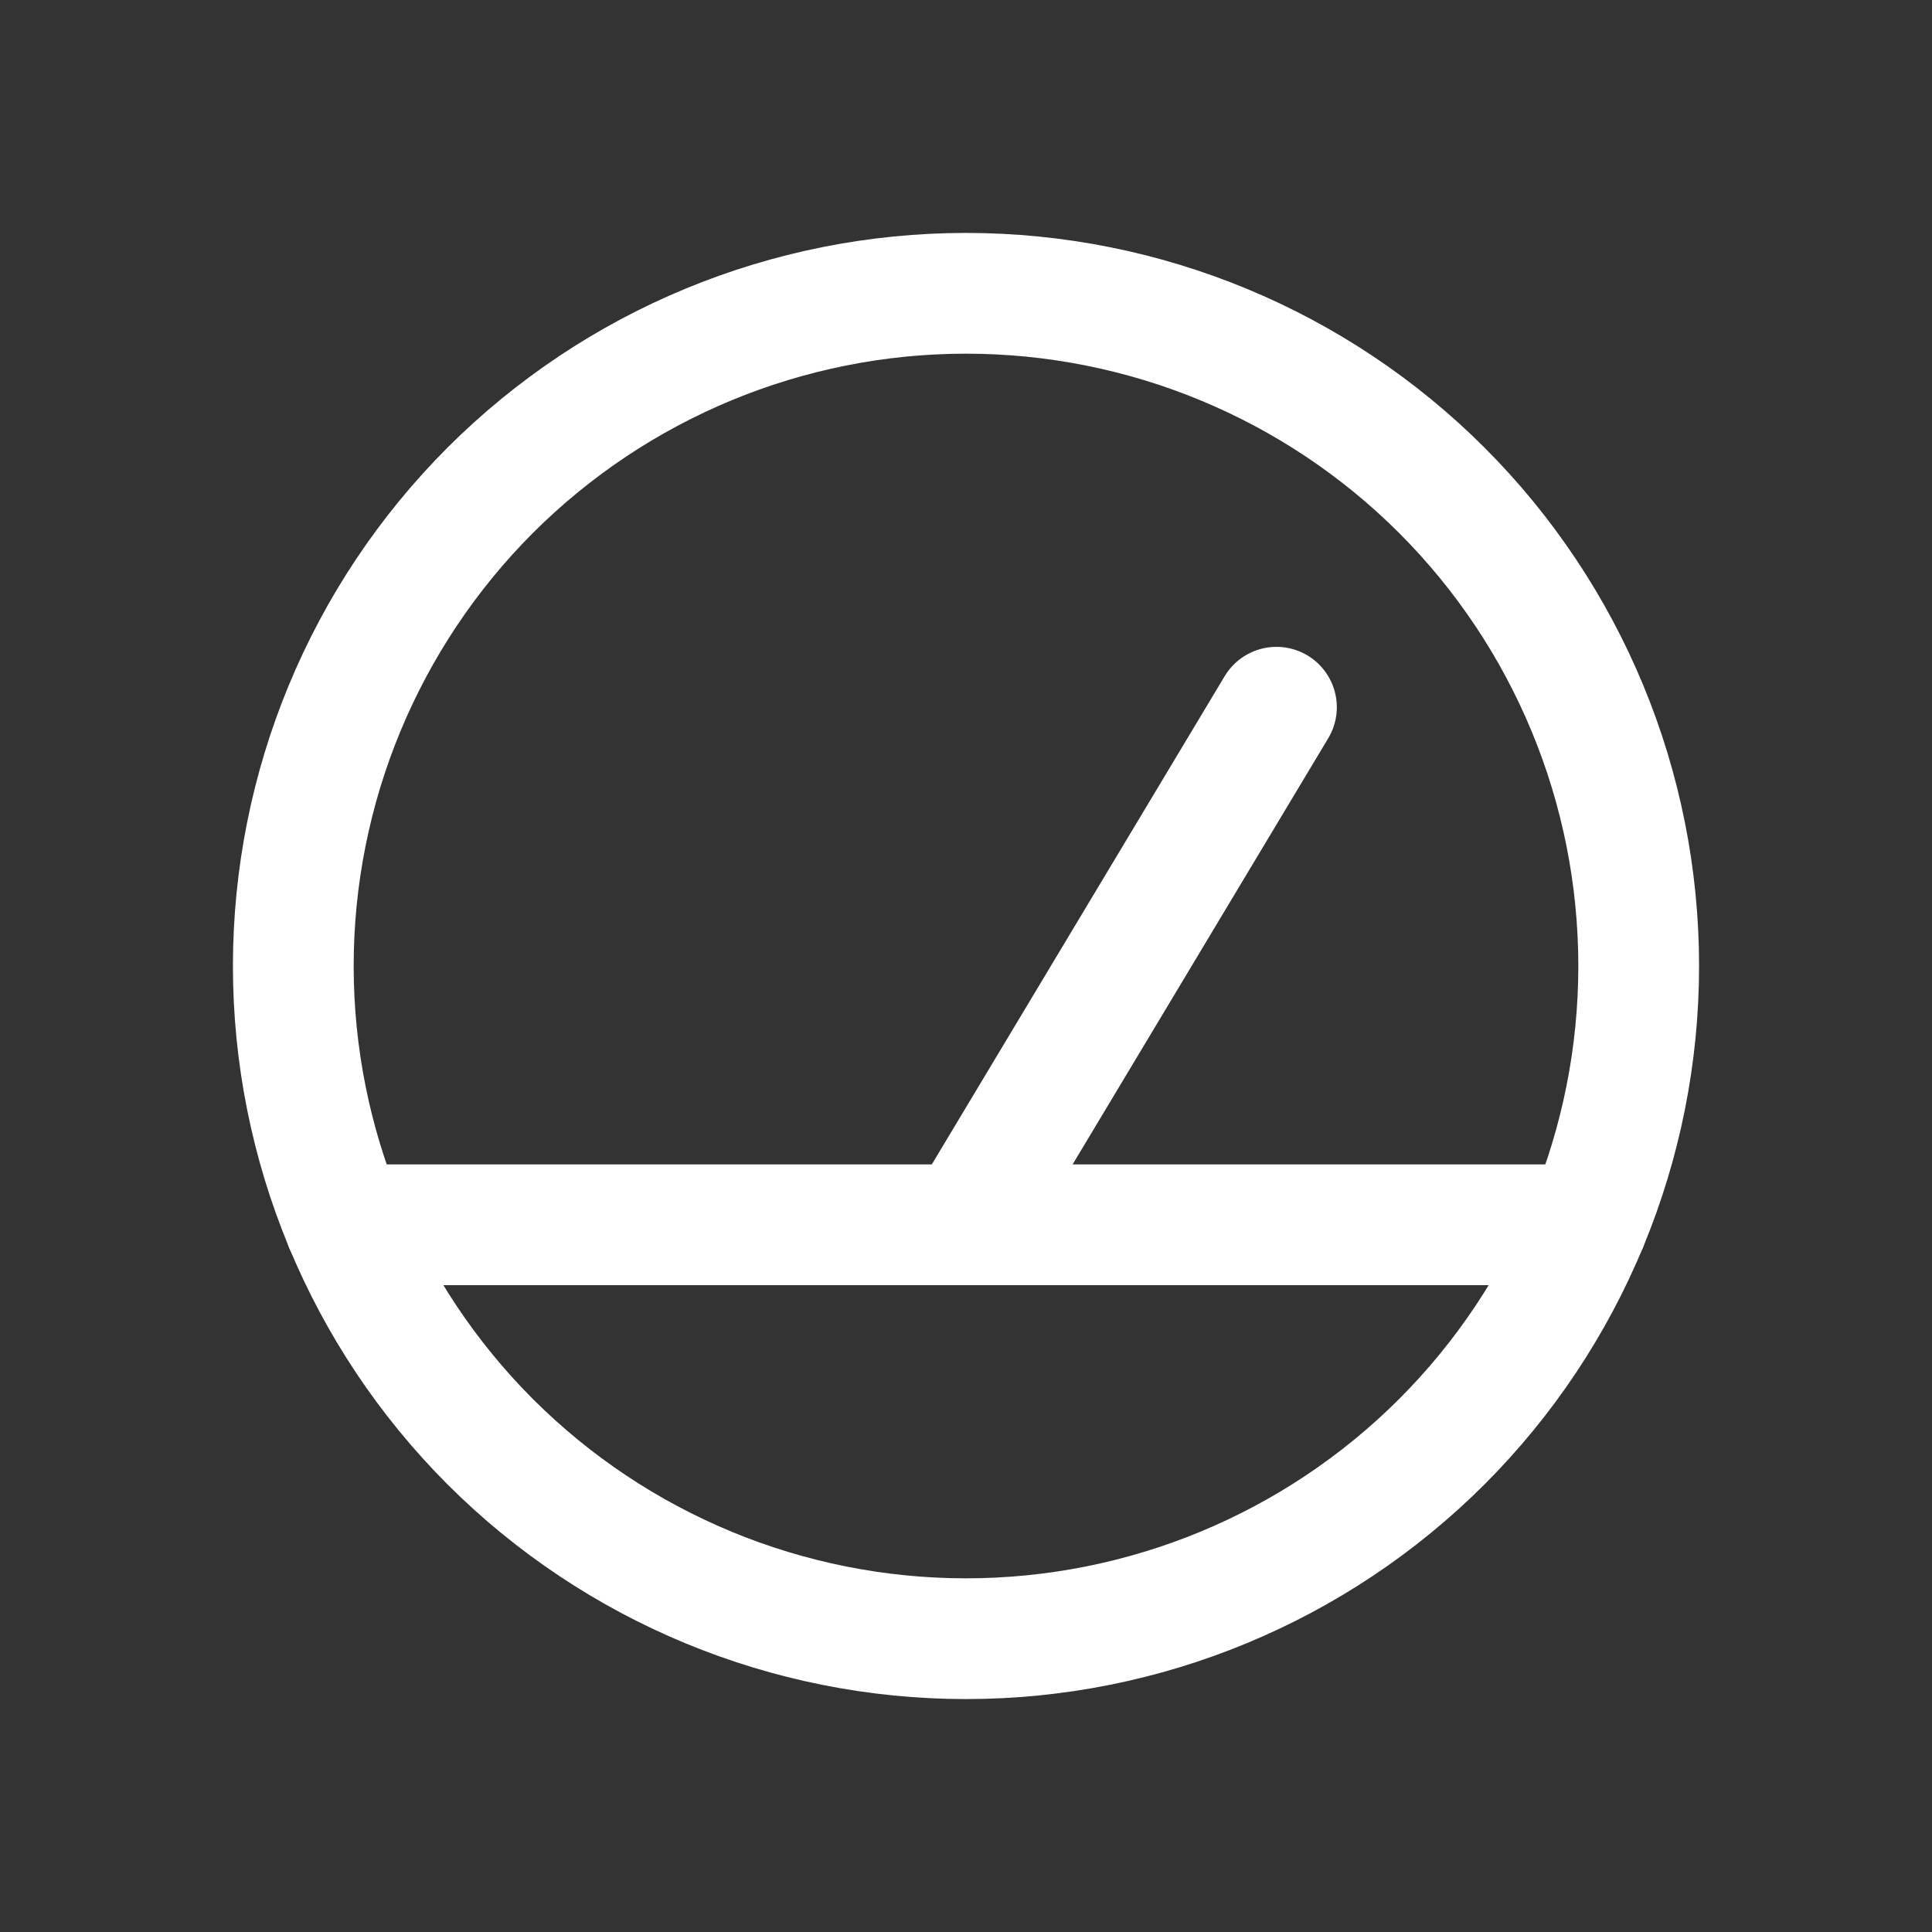 <svg width="16" height="16" viewBox="0 0 16 16" fill="none" xmlns="http://www.w3.org/2000/svg">
<rect x="0" y="0" width="16" height="16" fill="#333333" stroke="none"/>
<path d="M8 13.571C9.478 13.571 10.895 12.984 11.94 11.94C12.985 10.895 13.571 9.478 13.571 8C13.571 6.522 12.985 5.105 11.94 4.06C10.895 3.016 9.478 2.429 8 2.429C6.522 2.429 5.105 3.016 4.06 4.06C3.016 5.105 2.429 6.522 2.429 8C2.429 9.478 3.016 10.895 4.06 11.94C5.105 12.984 6.522 13.571 8 13.571Z" stroke="white" stroke-linecap="round" stroke-linejoin="round"/>
<path d="M10.571 5.857L8 10.143" stroke="white" stroke-linecap="round" stroke-linejoin="round"/>
<path d="M2.857 10.143H13.143" stroke="white" stroke-linecap="round" stroke-linejoin="round"/>
</svg>
